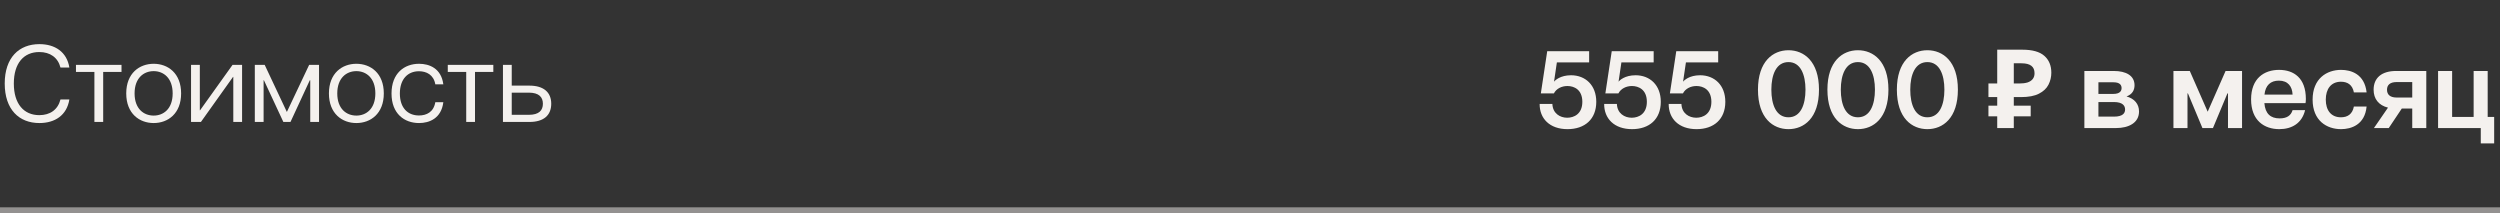 <?xml version="1.0" encoding="UTF-8"?> <svg xmlns="http://www.w3.org/2000/svg" width="410" height="35" viewBox="0 0 410 35" fill="none"><rect x="0" y="0" width="410" height="35" fill="#333333" stroke="none"/><path d="M6.462 20.18C3.114 20.18 0.774 17.948 0.774 13.7C0.774 9.452 3.114 7.238 6.462 7.238C9.018 7.238 10.962 8.516 11.376 11.072H9.918C9.486 9.416 8.208 8.534 6.444 8.534C3.906 8.534 2.268 10.352 2.268 13.7C2.268 17.03 3.906 18.884 6.444 18.884C8.208 18.884 9.486 18.002 9.918 16.31H11.376C10.962 18.902 9.018 20.18 6.462 20.18ZM15.482 20V11.792H12.458V10.64H19.928V11.792H16.922V20H15.482ZM25.203 20.18C22.881 20.18 20.703 18.65 20.703 15.32C20.703 11.99 22.881 10.46 25.203 10.46C27.525 10.46 29.703 11.99 29.703 15.32C29.703 18.65 27.525 20.18 25.203 20.18ZM25.203 18.956C26.823 18.956 28.317 17.84 28.317 15.32C28.317 12.8 26.823 11.666 25.203 11.666C23.565 11.666 22.071 12.8 22.071 15.32C22.071 17.84 23.565 18.956 25.203 18.956ZM31.331 20V10.64H32.771V18.092H32.807L38.135 10.64H39.701V20H38.261V12.602H38.225L32.951 20H31.331ZM41.79 20V10.64H43.41L47.046 18.362L50.7 10.64H52.32V20H50.88V13.16H50.808L47.64 20H46.47L43.284 13.16H43.23V20H41.79ZM58.444 20.18C56.122 20.18 53.944 18.65 53.944 15.32C53.944 11.99 56.122 10.46 58.444 10.46C60.766 10.46 62.944 11.99 62.944 15.32C62.944 18.65 60.766 20.18 58.444 20.18ZM58.444 18.956C60.064 18.956 61.558 17.84 61.558 15.32C61.558 12.8 60.064 11.666 58.444 11.666C56.806 11.666 55.312 12.8 55.312 15.32C55.312 17.84 56.806 18.956 58.444 18.956ZM68.727 20.18C66.315 20.18 64.209 18.65 64.209 15.338C64.209 12.008 66.315 10.46 68.727 10.46C70.401 10.46 72.363 11.198 72.705 13.826H71.391C71.121 12.26 69.933 11.684 68.709 11.684C66.891 11.684 65.577 12.962 65.577 15.338C65.577 17.714 66.891 18.938 68.709 18.938C69.951 18.938 71.121 18.38 71.391 16.76H72.705C72.381 19.424 70.401 20.18 68.727 20.18ZM76.46 20V11.792H73.436V10.64H80.906V11.792H77.9V20H76.46ZM82.484 20V10.64H83.924V14.042H86.822C89.18 14.042 90.403 15.158 90.403 17.012C90.403 18.902 89.18 20 86.822 20H82.484ZM86.731 18.83C88.406 18.83 89.035 18.092 89.035 17.012C89.035 15.95 88.406 15.194 86.731 15.194H83.924V18.83H86.731Z" fill="#F4F1EE"></path><path d="M257.073 21.18C254.139 21.18 252.483 19.434 252.501 17.04H254.589C254.643 18.606 255.849 19.308 257.019 19.308C258.153 19.308 259.503 18.678 259.503 16.698C259.503 14.7 258.153 14.106 257.055 14.106C256.119 14.106 255.237 14.538 254.841 15.312H252.699L253.743 8.4H260.619V10.236H255.327L254.859 13.404C255.021 13.17 255.903 12.342 257.649 12.342C260.007 12.342 261.789 13.962 261.789 16.698C261.789 19.56 259.899 21.18 257.073 21.18ZM267.655 21.18C264.721 21.18 263.065 19.434 263.083 17.04H265.171C265.225 18.606 266.431 19.308 267.601 19.308C268.735 19.308 270.085 18.678 270.085 16.698C270.085 14.7 268.735 14.106 267.637 14.106C266.701 14.106 265.819 14.538 265.423 15.312H263.281L264.325 8.4H271.201V10.236H265.909L265.441 13.404C265.603 13.17 266.485 12.342 268.231 12.342C270.589 12.342 272.371 13.962 272.371 16.698C272.371 19.56 270.481 21.18 267.655 21.18ZM278.237 21.18C275.303 21.18 273.647 19.434 273.665 17.04H275.753C275.807 18.606 277.013 19.308 278.183 19.308C279.317 19.308 280.667 18.678 280.667 16.698C280.667 14.7 279.317 14.106 278.219 14.106C277.283 14.106 276.401 14.538 276.005 15.312H273.863L274.907 8.4H281.783V10.236H276.491L276.023 13.404C276.185 13.17 277.067 12.342 278.813 12.342C281.171 12.342 282.953 13.962 282.953 16.698C282.953 19.56 281.063 21.18 278.237 21.18ZM293.31 21.18C290.772 21.18 288.306 19.38 288.306 14.7C288.306 10.056 290.772 8.238 293.31 8.238C295.848 8.238 298.314 10.056 298.314 14.7C298.314 19.38 295.848 21.18 293.31 21.18ZM290.502 14.7C290.502 17.202 291.312 19.236 293.31 19.236C295.29 19.236 296.1 17.202 296.1 14.7C296.1 12.234 295.29 10.182 293.31 10.182C291.312 10.182 290.502 12.234 290.502 14.7ZM304.7 21.18C302.162 21.18 299.696 19.38 299.696 14.7C299.696 10.056 302.162 8.238 304.7 8.238C307.238 8.238 309.704 10.056 309.704 14.7C309.704 19.38 307.238 21.18 304.7 21.18ZM301.892 14.7C301.892 17.202 302.702 19.236 304.7 19.236C306.68 19.236 307.49 17.202 307.49 14.7C307.49 12.234 306.68 10.182 304.7 10.182C302.702 10.182 301.892 12.234 301.892 14.7ZM316.091 21.18C313.553 21.18 311.087 19.38 311.087 14.7C311.087 10.056 313.553 8.238 316.091 8.238C318.629 8.238 321.095 10.056 321.095 14.7C321.095 19.38 318.629 21.18 316.091 21.18ZM313.283 14.7C313.283 17.202 314.093 19.236 316.091 19.236C318.071 19.236 318.881 17.202 318.881 14.7C318.881 12.234 318.071 10.182 316.091 10.182C314.093 10.182 313.283 12.234 313.283 14.7ZM327.544 21V8.148H331.648C333.304 8.148 334.51 8.484 335.266 9.156C336.034 9.828 336.418 10.752 336.418 11.928C336.418 12.624 336.262 13.278 335.95 13.89C335.638 14.502 335.116 14.994 334.384 15.366C333.664 15.738 332.68 15.924 331.432 15.924H330.262V21H327.544ZM326.104 19.074V17.328H333.034V19.074H326.104ZM326.104 15.924V13.692H331.378V15.924H326.104ZM331.162 13.692C331.678 13.692 332.122 13.638 332.494 13.53C332.866 13.41 333.154 13.224 333.358 12.972C333.562 12.72 333.664 12.402 333.664 12.018C333.664 11.466 333.49 11.058 333.142 10.794C332.794 10.518 332.248 10.38 331.504 10.38H330.262V13.692H331.162ZM341.837 21V11.64H346.661C348.659 11.64 350.063 12.396 350.063 13.98C350.063 14.772 349.703 15.474 348.749 15.816C350.063 16.176 350.801 17.076 350.801 18.282C350.801 20.19 349.037 21 347.057 21H341.837ZM344.141 19.128H346.679C348.173 19.128 348.515 18.534 348.515 17.958C348.515 17.382 348.173 16.734 346.661 16.734H344.141V19.128ZM344.141 15.402H346.589C347.723 15.402 347.939 14.862 347.939 14.448C347.939 14.016 347.723 13.494 346.607 13.494H344.141V15.402ZM356.445 21V11.64H359.127L362.061 18.318L364.995 11.64H367.695V21H365.391V15.312H365.301L362.925 21H361.197L358.821 15.312H358.749V21H356.445ZM373.804 21.18C371.374 21.18 369.178 19.794 369.178 16.302C369.178 12.846 371.32 11.46 373.768 11.46C376.18 11.46 378.16 12.792 378.16 16.212C378.16 16.536 378.142 16.716 378.106 16.914H371.356C371.5 18.66 372.382 19.416 373.858 19.416C375.028 19.416 375.712 18.966 375.982 18.066H378.034C377.53 20.19 375.892 21.18 373.804 21.18ZM371.374 15.51H375.982C375.928 14.196 375.244 13.224 373.732 13.224C372.382 13.224 371.536 13.98 371.374 15.51ZM383.93 21.18C381.59 21.18 379.268 19.794 379.268 16.338C379.268 12.882 381.59 11.46 383.93 11.46C385.568 11.46 387.782 12.126 388.124 15.15H386.036C385.802 13.89 384.974 13.404 383.912 13.404C382.31 13.404 381.428 14.574 381.428 16.338C381.428 18.102 382.31 19.236 383.912 19.236C385.01 19.236 385.802 18.714 386.036 17.472H388.124C387.836 20.478 385.586 21.18 383.93 21.18ZM391.63 17.652C390.1 17.274 389.272 16.212 389.272 14.718C389.272 12.792 390.568 11.64 392.962 11.64H397.912V21H395.608V17.796H393.898L391.756 21H389.326L391.63 17.652ZM391.468 14.718C391.468 15.492 391.954 15.996 393.052 15.996H395.608V13.458H393.052C391.954 13.458 391.468 13.944 391.468 14.718ZM399.845 21V11.64H402.149V19.182H405.677V11.64H407.981V19.182H409.043V23.52H406.847V21H399.845Z" fill="#F4F1EE"></path><line opacity="0.5" x1="4.37114e-08" y1="34.5" x2="410" y2="34.5" stroke="#F4F1EE"></line></svg> 